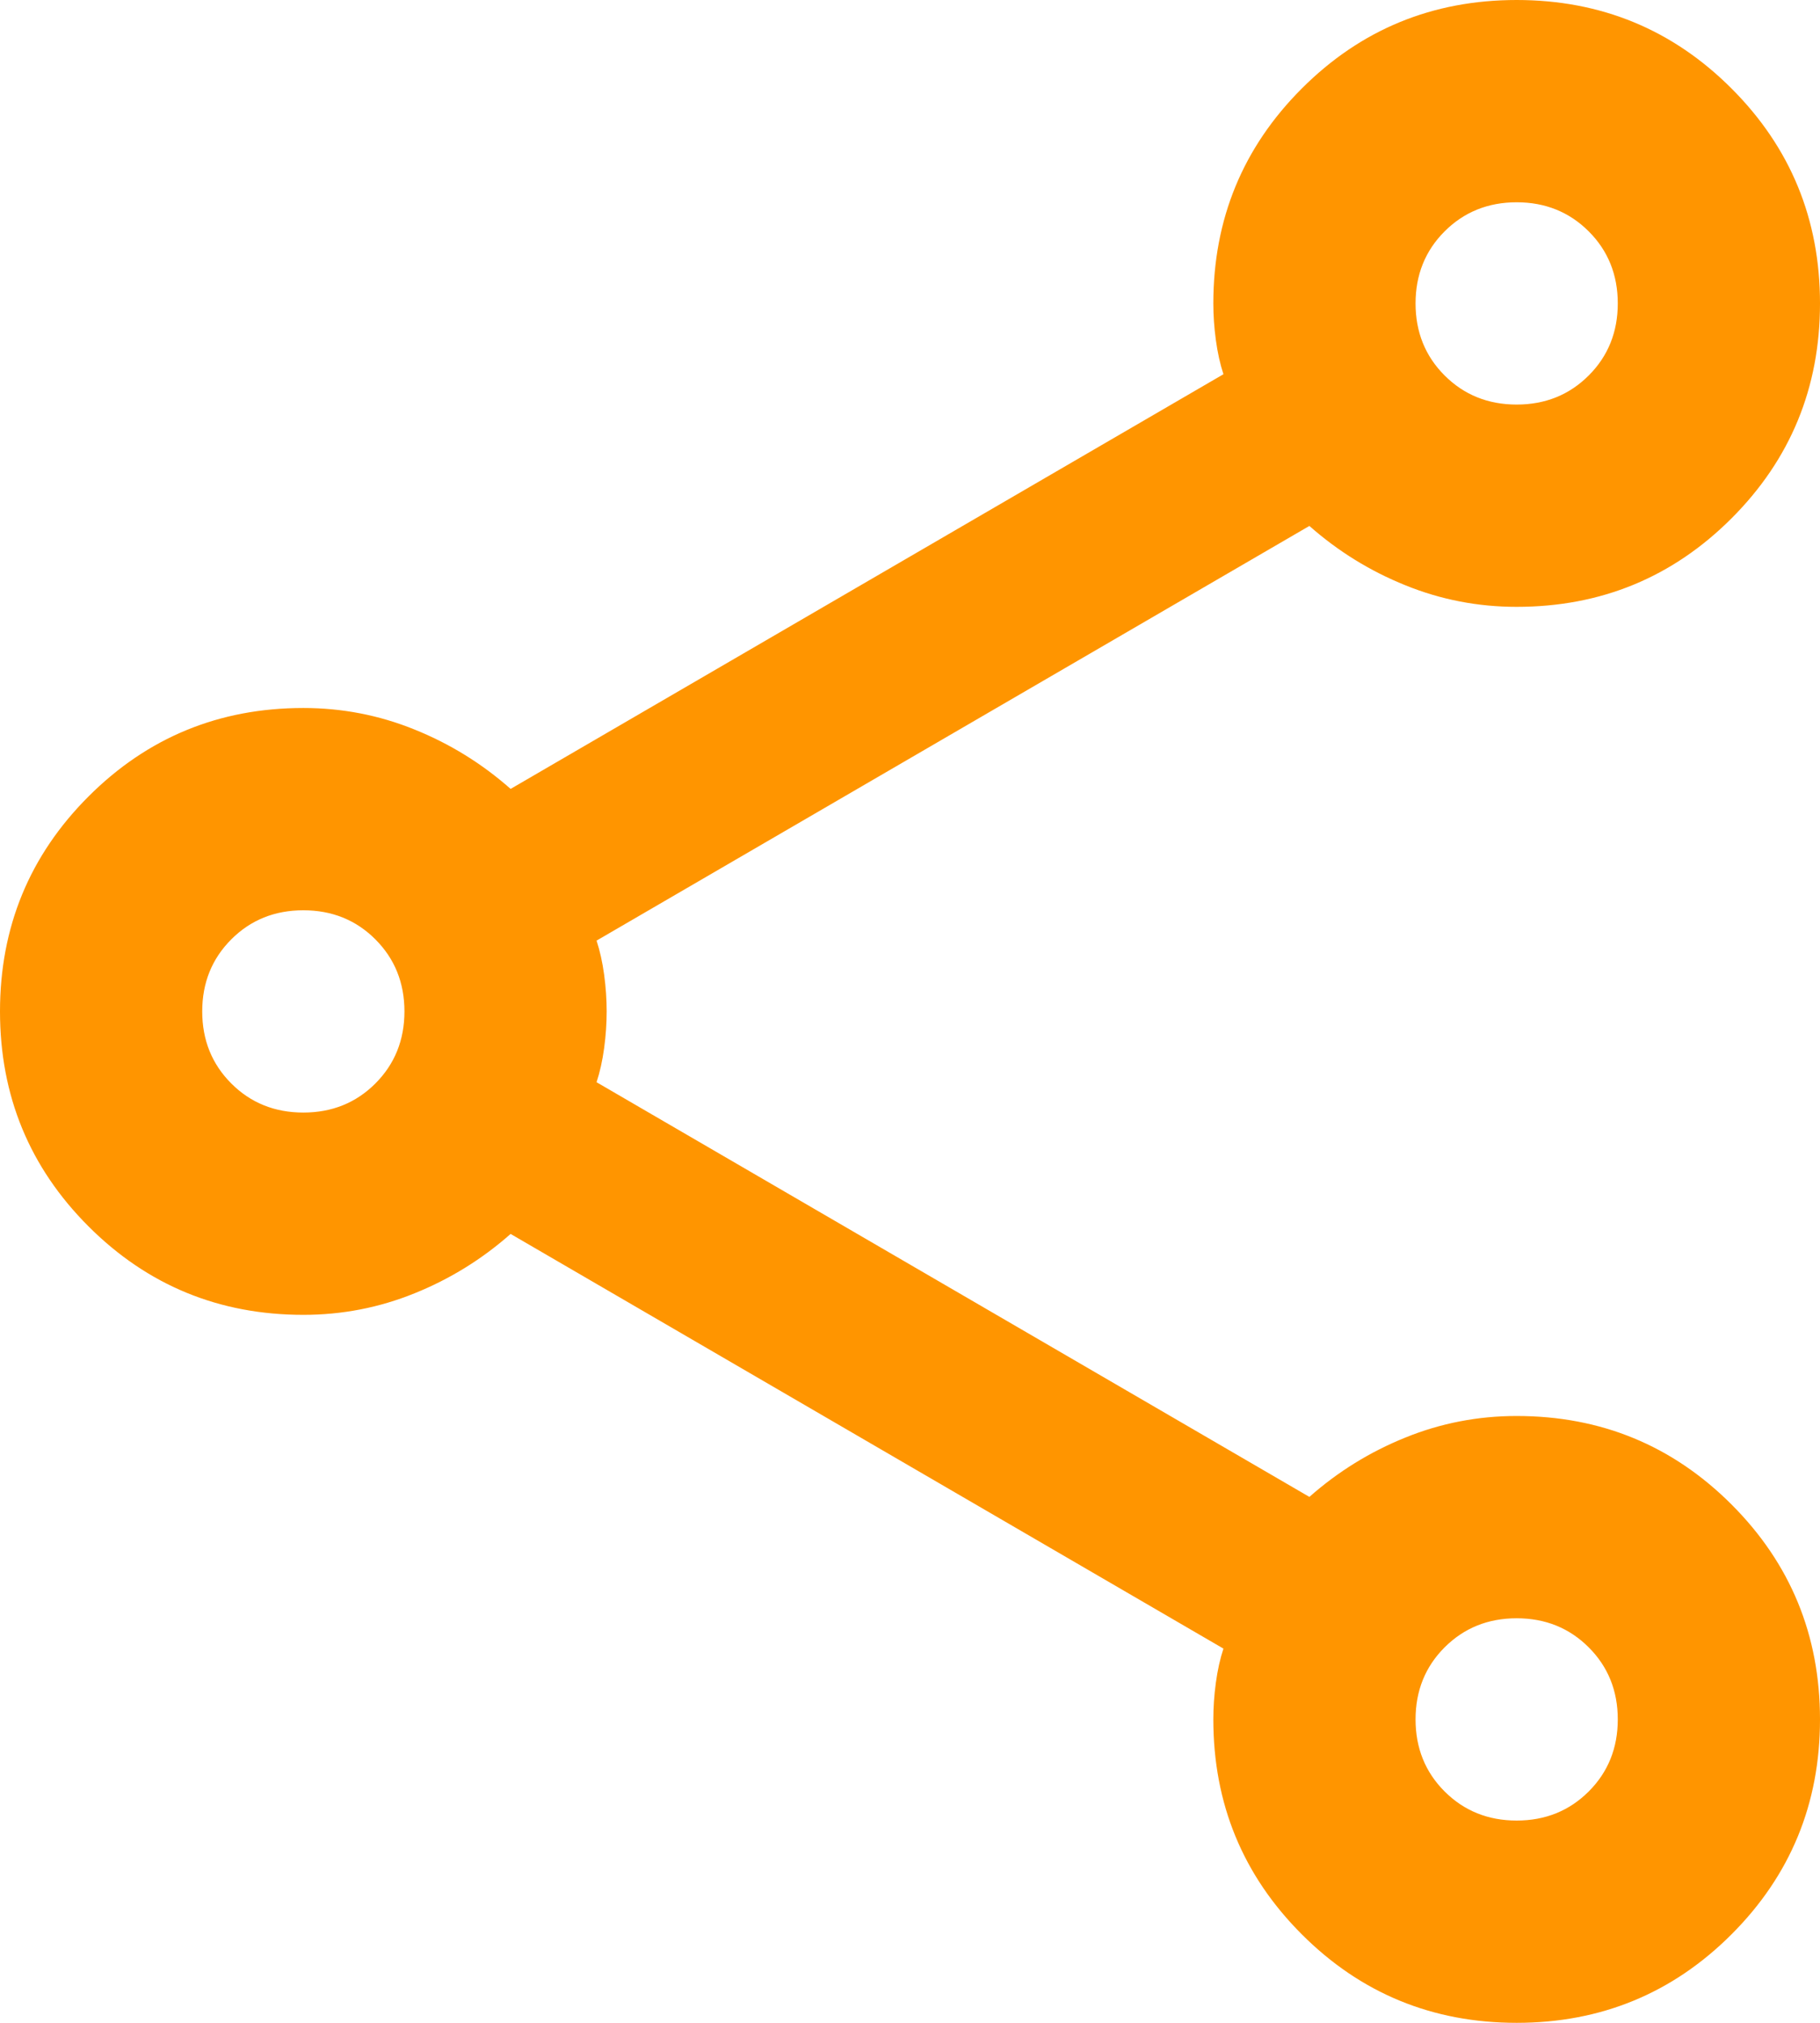 <svg xmlns="http://www.w3.org/2000/svg" width="18" height="20" viewBox="0 0 18 20" fill="none">
<path d="M15 20C14.167 20 13.458 19.708 12.875 19.125C12.292 18.542 12 17.833 12 17C12 16.883 12.008 16.762 12.025 16.637C12.042 16.512 12.067 16.4 12.1 16.3L5.05 12.2C4.767 12.45 4.45 12.646 4.1 12.787C3.75 12.929 3.383 13 3 13C2.167 13 1.458 12.708 0.875 12.125C0.292 11.542 0 10.833 0 10C0 9.167 0.292 8.458 0.875 7.875C1.458 7.292 2.167 7 3 7C3.383 7 3.75 7.071 4.1 7.213C4.45 7.354 4.767 7.55 5.05 7.8L12.1 3.7C12.067 3.6 12.042 3.487 12.025 3.362C12.008 3.237 12 3.117 12 3C12 2.167 12.292 1.458 12.875 0.875C13.458 0.292 14.167 0 15 0C15.833 0 16.542 0.292 17.125 0.875C17.708 1.458 18 2.167 18 3C18 3.833 17.708 4.542 17.125 5.125C16.542 5.708 15.833 6 15 6C14.617 6 14.25 5.929 13.9 5.787C13.55 5.646 13.233 5.45 12.95 5.2L5.9 9.3C5.933 9.4 5.958 9.512 5.975 9.637C5.992 9.762 6 9.883 6 10C6 10.117 5.992 10.238 5.975 10.363C5.958 10.488 5.933 10.6 5.9 10.7L12.95 14.8C13.233 14.55 13.55 14.354 13.9 14.213C14.25 14.071 14.617 14 15 14C15.833 14 16.542 14.292 17.125 14.875C17.708 15.458 18 16.167 18 17C18 17.833 17.708 18.542 17.125 19.125C16.542 19.708 15.833 20 15 20ZM15 4C15.283 4 15.521 3.904 15.713 3.712C15.904 3.521 16 3.283 16 3C16 2.717 15.904 2.479 15.713 2.288C15.521 2.096 15.283 2 15 2C14.717 2 14.479 2.096 14.287 2.288C14.096 2.479 14 2.717 14 3C14 3.283 14.096 3.521 14.287 3.712C14.479 3.904 14.717 4 15 4ZM3 11C3.283 11 3.521 10.904 3.712 10.713C3.904 10.521 4 10.283 4 10C4 9.717 3.904 9.479 3.712 9.287C3.521 9.096 3.283 9 3 9C2.717 9 2.479 9.096 2.288 9.287C2.096 9.479 2 9.717 2 10C2 10.283 2.096 10.521 2.288 10.713C2.479 10.904 2.717 11 3 11ZM15 18C15.283 18 15.521 17.904 15.713 17.712C15.904 17.521 16 17.283 16 17C16 16.717 15.904 16.479 15.713 16.288C15.521 16.096 15.283 16 15 16C14.717 16 14.479 16.096 14.287 16.288C14.096 16.479 14 16.717 14 17C14 17.283 14.096 17.521 14.287 17.712C14.479 17.904 14.717 18 15 18Z" fill="#ff9500"/>
</svg>